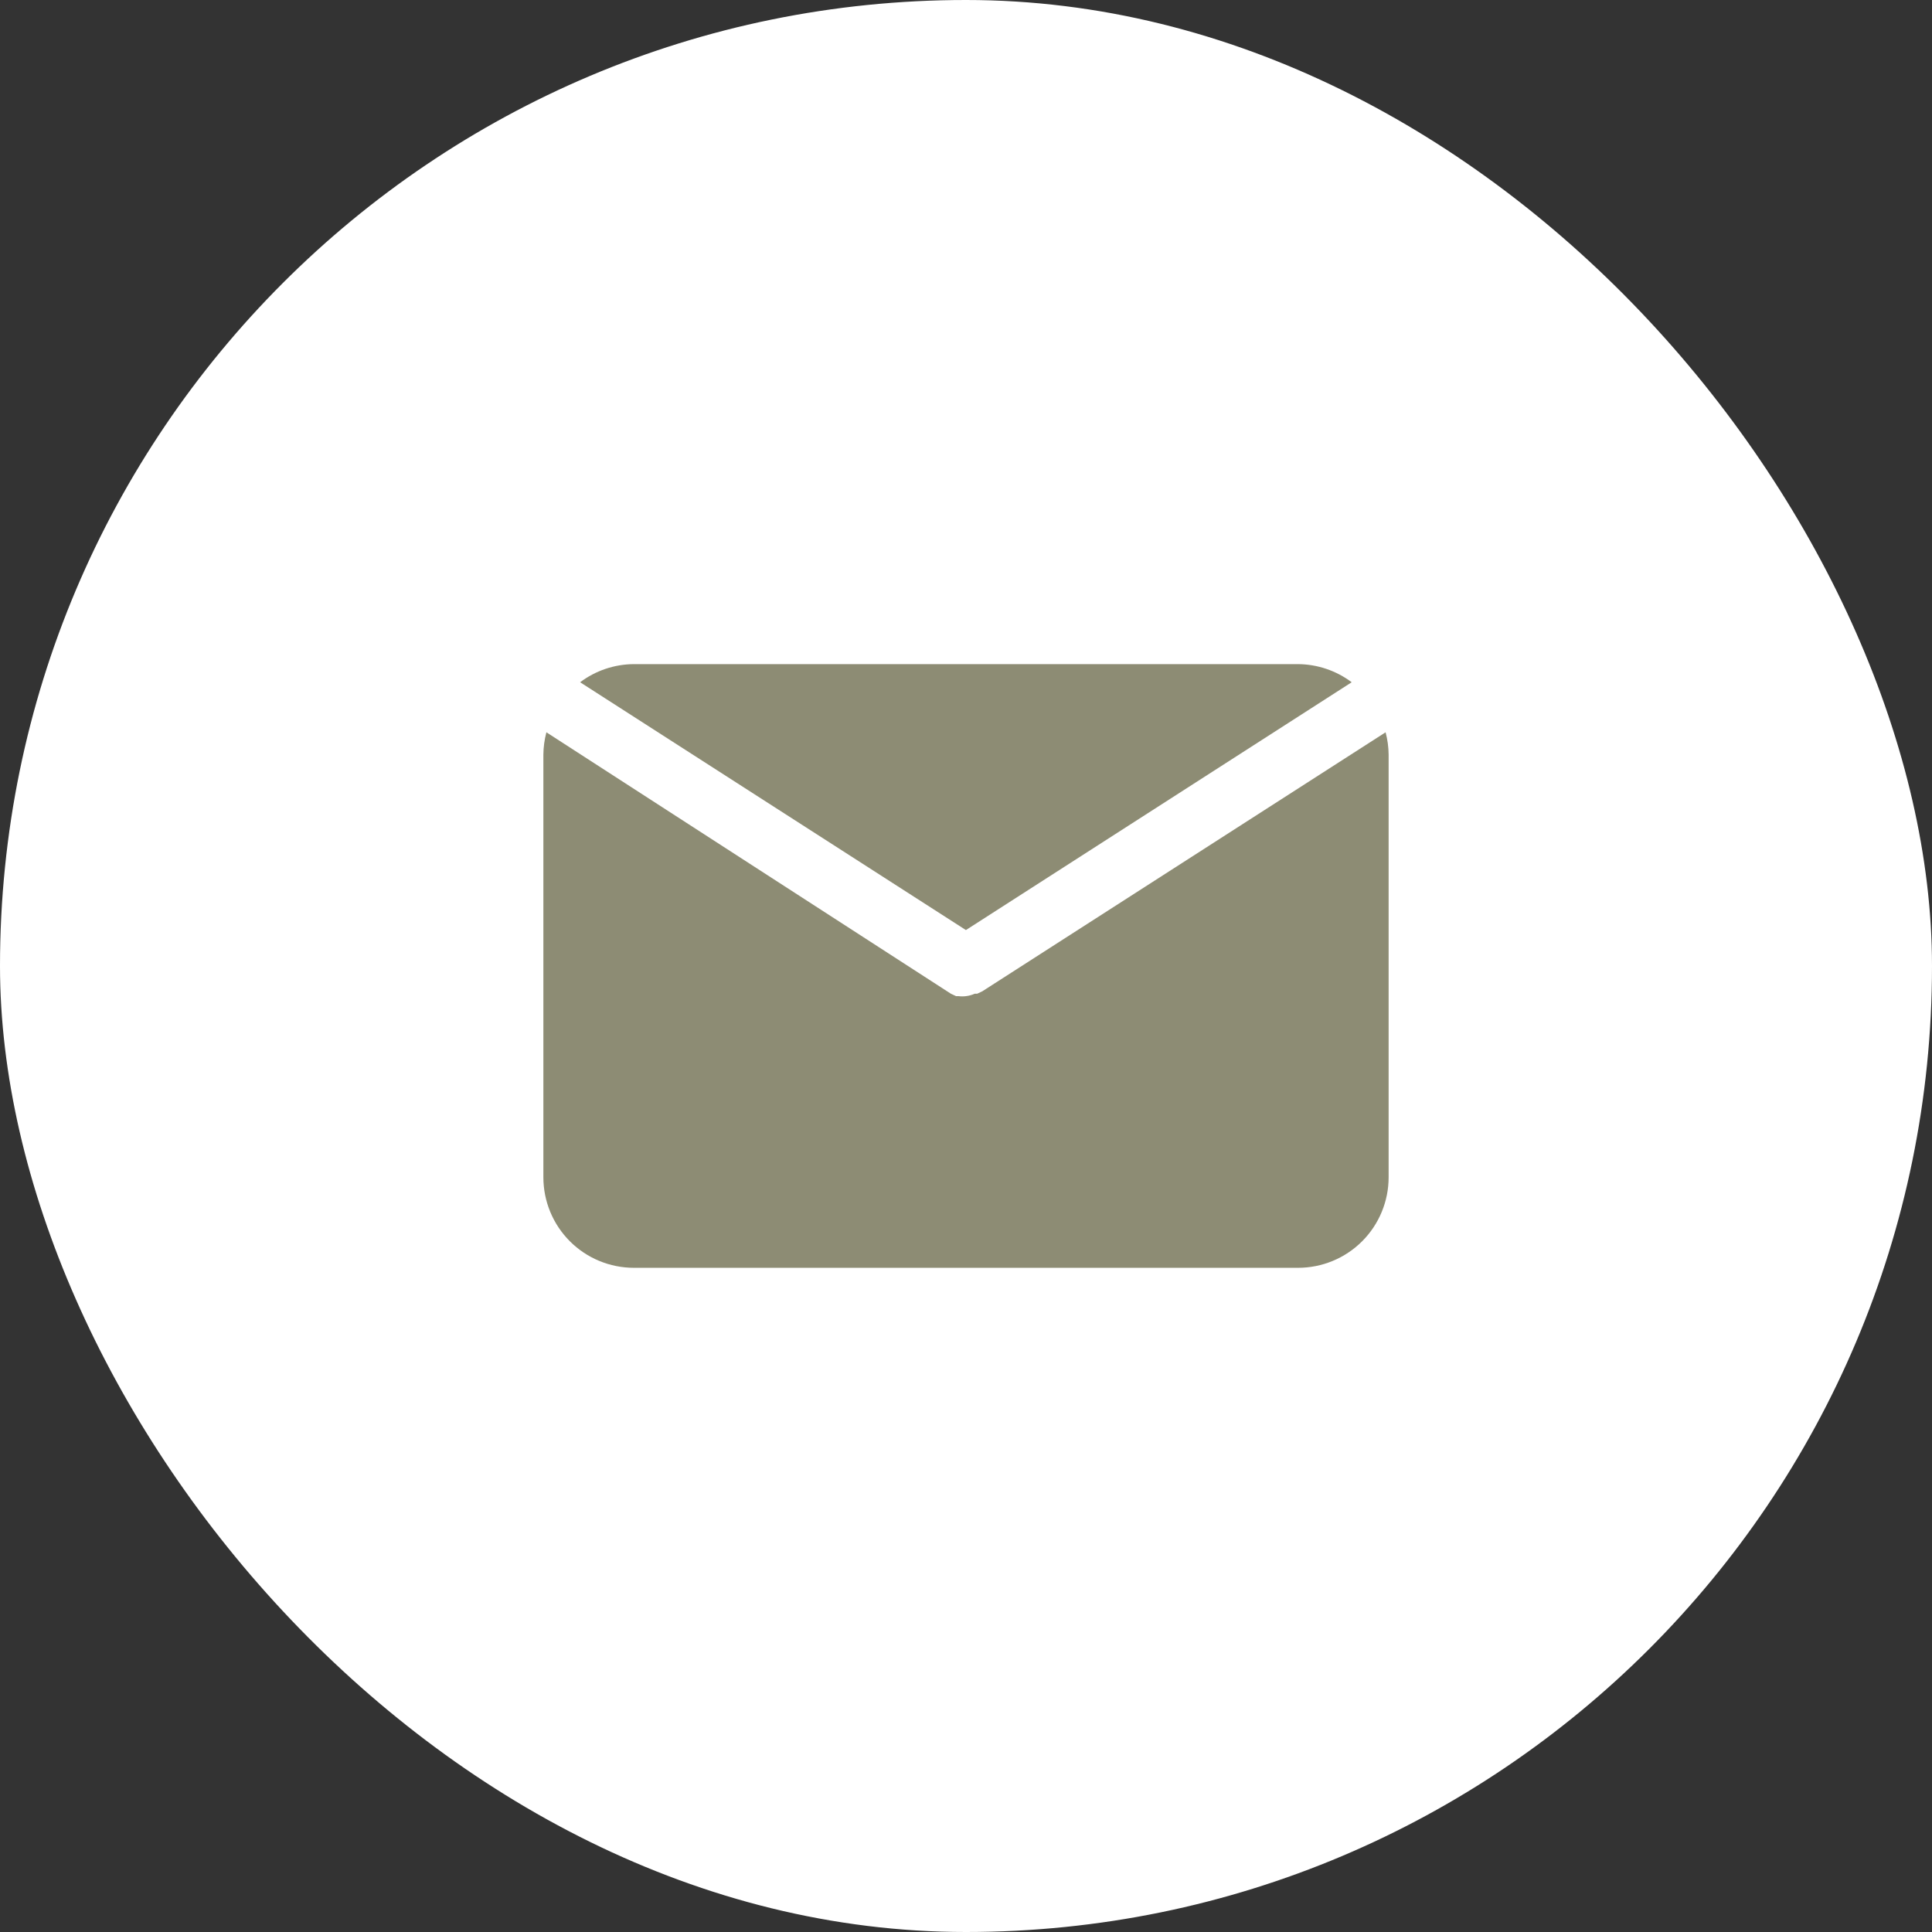 <?xml version="1.0" encoding="UTF-8" standalone="no"?>
<svg width="60" height="60" viewBox="0 0 60 60" fill="none" xmlns="http://www.w3.org/2000/svg">
<rect x="0" y="0" width="60" height="60" fill="#333333" stroke="none"/>
<rect width="60" height="60" rx="30" fill="white"/>
<path d="M29.997 28.884L41.978 21.188C41.496 20.826 40.911 20.629 40.309 20.625H19.684C19.082 20.629 18.497 20.826 18.016 21.188L29.997 28.884Z" fill="#8D8C74"/>
<path d="M30.506 30.786L30.347 30.861H30.272C30.186 30.899 30.094 30.925 30 30.936C29.922 30.946 29.843 30.946 29.766 30.936H29.691L29.531 30.861L16.969 22.742C16.909 22.969 16.877 23.202 16.875 23.436V36.561C16.875 37.307 17.171 38.022 17.699 38.55C18.226 39.077 18.942 39.373 19.688 39.373H40.312C41.058 39.373 41.774 39.077 42.301 38.55C42.829 38.022 43.125 37.307 43.125 36.561V23.436C43.123 23.202 43.091 22.969 43.031 22.742L30.506 30.786Z" fill="#8D8C74"/>
</svg>
